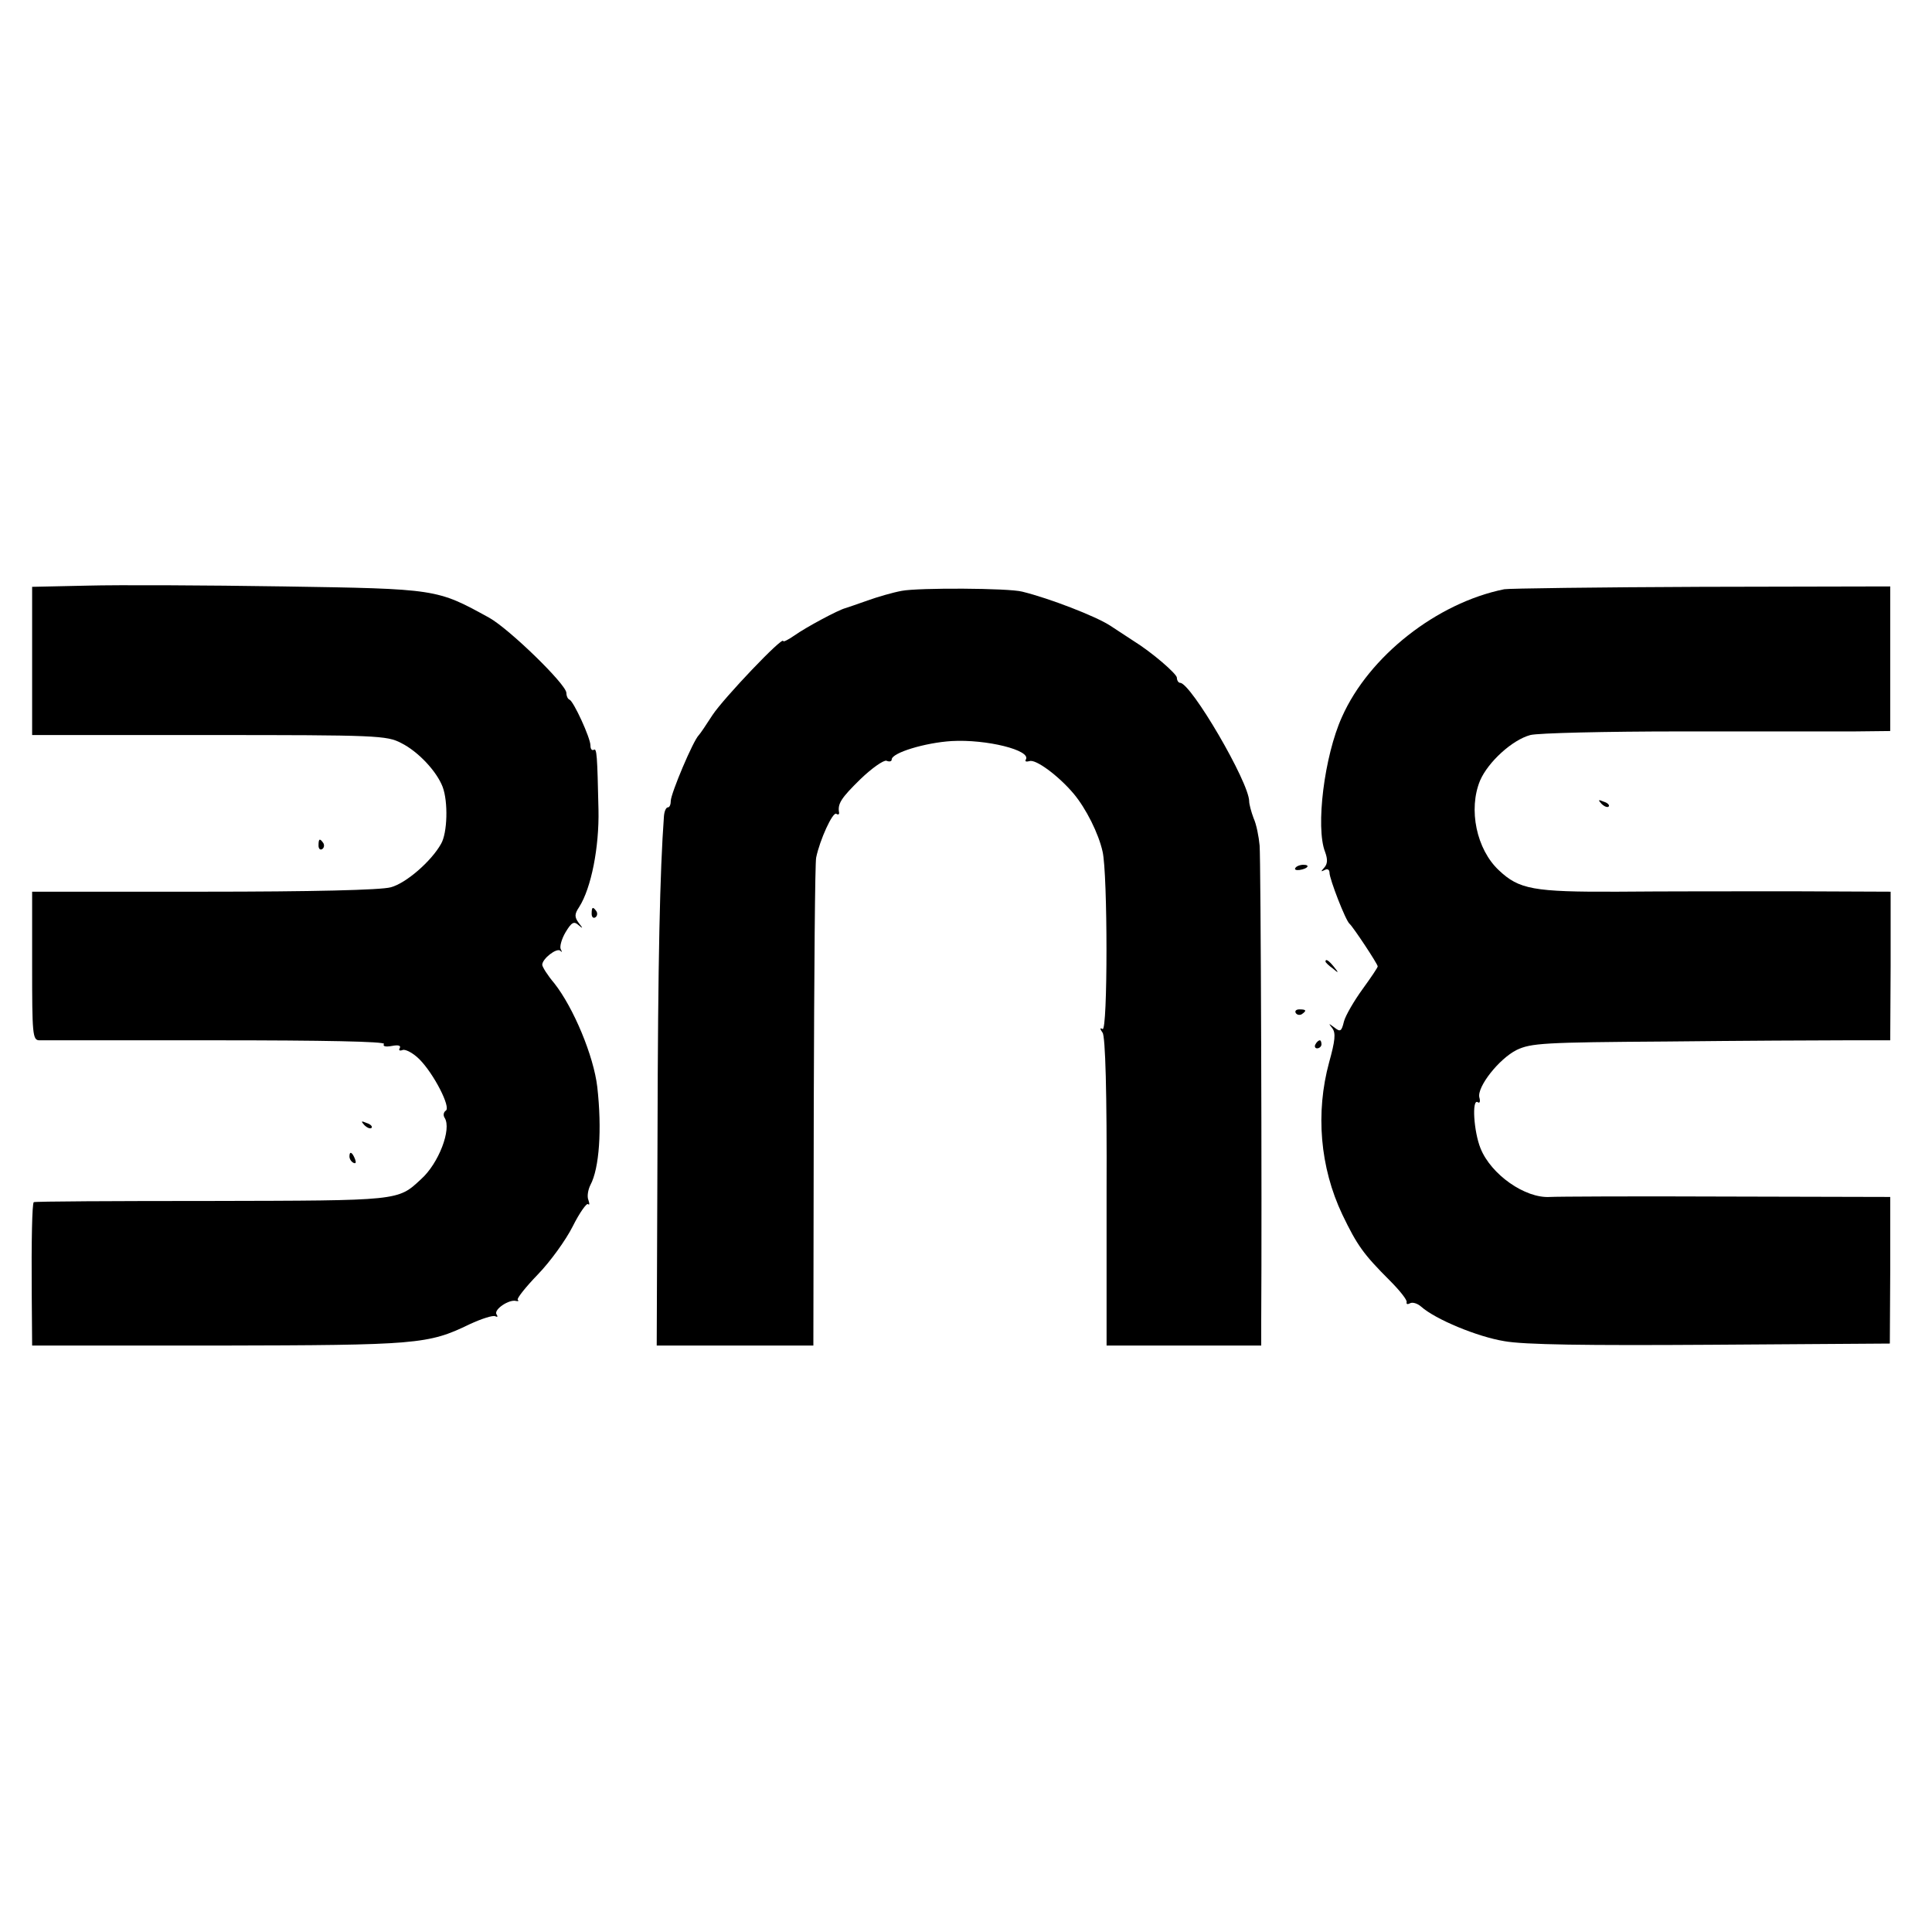 <?xml version="1.0" standalone="no"?>
<!DOCTYPE svg PUBLIC "-//W3C//DTD SVG 20010904//EN"
 "http://www.w3.org/TR/2001/REC-SVG-20010904/DTD/svg10.dtd">
<svg version="1.0" xmlns="http://www.w3.org/2000/svg"
 width="481pt" height="481pt" viewBox="0 0 481 481"
 preserveAspectRatio="xMidYMid meet">
<g transform="translate(0,481) scale(0.1,-0.1)"
fill="#000000" stroke="none">
<path d="M218 3352 l-138 -3 0 -184 0 -185 440 0 c418 0 443 -1 479 -20 42
-21 88 -70 103 -109 14 -37 12 -115 -4 -142 -24 -43 -87 -98 -125 -108 -24 -7
-199 -11 -465 -11 l-428 0 0 -185 c0 -169 1 -185 18 -185 9 0 207 0 440 0 267
0 421 -3 418 -9 -4 -6 4 -8 20 -5 16 3 23 1 19 -6 -3 -5 0 -7 8 -4 7 2 26 -8
41 -23 36 -36 79 -120 66 -128 -6 -4 -7 -12 -3 -18 18 -28 -15 -114 -59 -153
-58 -54 -52 -53 -523 -54 -241 0 -439 -1 -441 -3 -4 -4 -6 -94 -5 -230 l1
-127 463 0 c496 1 523 3 626 53 30 14 59 23 64 20 6 -3 7 -1 3 5 -7 12 32 38
49 33 6 -1 7 0 4 3 -3 3 20 32 50 63 31 32 70 86 87 120 17 34 35 59 38 55 4
-3 4 1 1 10 -4 9 -1 26 5 38 22 41 29 138 17 244 -9 77 -59 197 -107 258 -17
20 -30 41 -30 46 0 15 36 43 45 35 4 -5 5 -3 1 4 -3 6 2 25 12 42 15 25 21 28
32 18 12 -10 12 -9 1 5 -11 15 -11 22 1 40 30 47 50 149 48 242 -3 135 -4 155
-12 149 -5 -2 -8 3 -8 11 0 19 -42 110 -52 114 -5 2 -8 10 -8 17 0 21 -142
159 -192 187 -131 72 -129 72 -513 78 -192 3 -412 4 -487 2z"/>
<path d="M2245 3339 c-22 -4 -60 -15 -85 -24 -25 -9 -49 -17 -55 -19 -17 -4
-99 -48 -127 -68 -16 -11 -28 -17 -28 -14 0 14 -149 -143 -176 -184 -16 -25
-31 -47 -34 -50 -14 -13 -70 -146 -70 -164 0 -9 -3 -16 -7 -16 -5 0 -9 -10
-10 -22 -10 -137 -15 -357 -16 -796 l-2 -522 195 0 195 0 1 598 c1 328 3 606
6 617 9 44 41 114 50 109 4 -3 8 -2 7 3 -4 22 5 36 53 83 29 28 58 48 65 46 7
-3 13 -2 13 3 0 17 84 42 149 46 87 5 199 -23 185 -46 -3 -5 1 -6 9 -4 15 6
72 -36 110 -81 31 -37 62 -99 72 -144 13 -55 13 -450 0 -442 -7 4 -7 1 0 -9 7
-9 11 -149 10 -396 l0 -383 193 0 192 0 0 63 c2 293 -1 1150 -4 1182 -2 22 -8
53 -15 68 -6 16 -11 35 -11 42 0 47 -145 295 -172 295 -4 0 -8 6 -8 13 -1 10
-62 63 -109 92 -9 6 -35 23 -58 38 -36 23 -149 67 -218 84 -34 9 -258 10 -300
2z"/>
<path d="M3745 3343 c-168 -34 -337 -167 -404 -318 -44 -97 -66 -275 -42 -336
7 -19 6 -30 -2 -39 -9 -10 -9 -11 1 -6 7 4 12 1 12 -7 0 -15 40 -119 50 -127
9 -8 70 -100 70 -106 0 -3 -17 -28 -38 -57 -21 -29 -42 -65 -46 -80 -6 -25 -9
-27 -24 -15 -15 11 -15 11 -5 -2 9 -12 7 -31 -8 -85 -34 -125 -23 -261 33
-379 37 -77 53 -99 118 -164 25 -25 44 -49 42 -54 -1 -5 2 -6 8 -3 6 4 19 0
28 -8 36 -32 140 -75 207 -86 49 -9 204 -11 515 -9 l445 3 1 183 0 182 -410 1
c-226 1 -423 0 -437 -1 -62 -4 -147 56 -173 121 -17 42 -22 124 -7 115 5 -4 7
2 4 12 -6 26 49 96 93 118 36 17 67 19 374 21 184 2 385 3 446 3 l110 0 1 185
0 185 -241 1 c-133 0 -330 0 -438 -1 -211 -1 -246 6 -296 53 -56 52 -77 152
-47 224 20 46 80 101 125 113 19 5 188 9 375 9 187 0 381 0 431 0 l90 1 0 180
0 180 -470 -1 c-259 -1 -480 -4 -491 -6z"/>
<path d="M3987 2809 c7 -7 15 -10 18 -7 3 3 -2 9 -12 12 -14 6 -15 5 -6 -5z"/>
<path d="M793 2705 c0 -8 4 -12 9 -9 5 3 6 10 3 15 -9 13 -12 11 -12 -6z"/>
<path d="M3225 2649 c-3 -4 2 -6 10 -5 21 3 28 13 10 13 -9 0 -18 -4 -20 -8z"/>
<path d="M1473 2535 c0 -8 4 -12 9 -9 5 3 6 10 3 15 -9 13 -12 11 -12 -6z"/>
<path d="M3300 2416 c0 -2 8 -10 18 -17 15 -13 16 -12 3 4 -13 16 -21 21 -21
13z"/>
<path d="M3226 2288 c3 -5 10 -6 15 -3 13 9 11 12 -6 12 -8 0 -12 -4 -9 -9z"/>
<path d="M3275 2210 c-3 -5 -1 -10 4 -10 6 0 11 5 11 10 0 6 -2 10 -4 10 -3 0
-8 -4 -11 -10z"/>
<path d="M907 2009 c7 -7 15 -10 18 -7 3 3 -2 9 -12 12 -14 6 -15 5 -6 -5z"/>
<path d="M870 1931 c0 -6 4 -13 10 -16 6 -3 7 1 4 9 -7 18 -14 21 -14 7z"/>
</g>
</svg>
